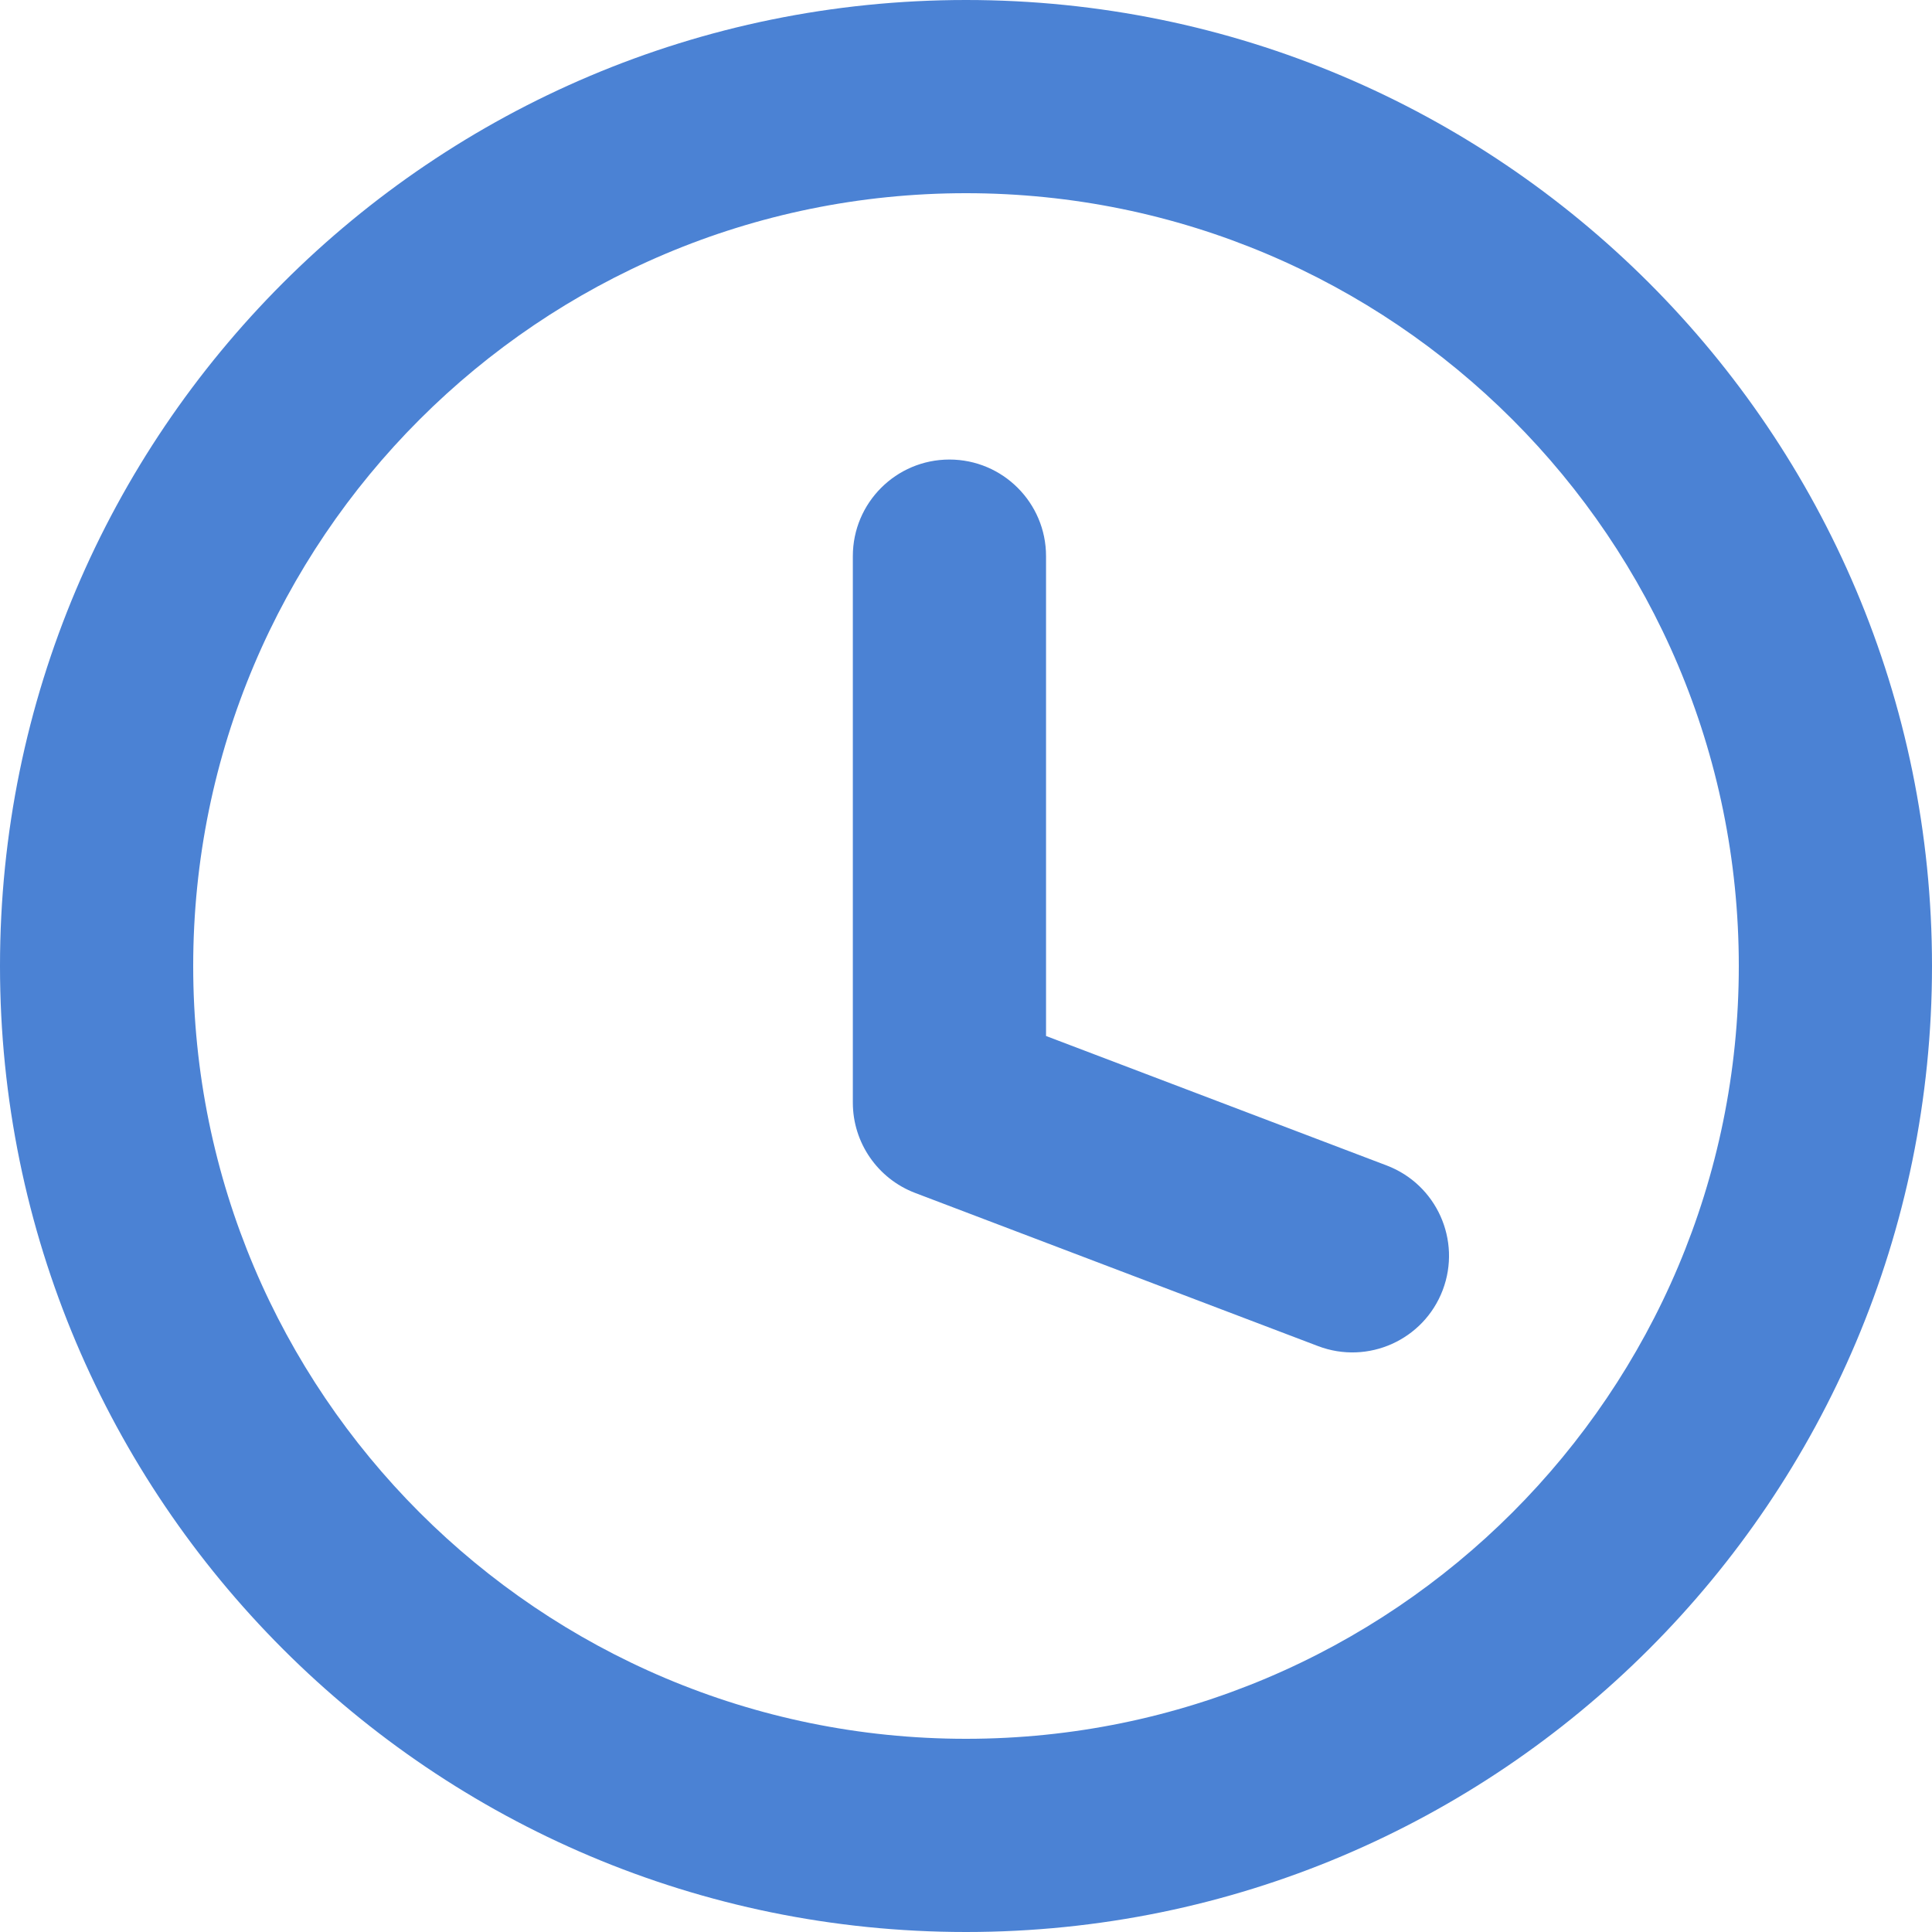<svg width="35" height="35" viewBox="0 0 35 35" fill="none" xmlns="http://www.w3.org/2000/svg">
<path fill-rule="evenodd" clip-rule="evenodd" d="M17.5 3.5C9.768 3.5 3.5 9.768 3.5 17.5C3.5 25.232 9.768 31.5 17.5 31.5C25.232 31.5 31.5 25.232 31.5 17.5C31.5 9.768 25.232 3.5 17.5 3.5ZM0 17.5C0 7.835 7.835 0 17.5 0C27.165 0 35 7.835 35 17.5C35 27.165 27.165 35 17.5 35C7.835 35 0 27.165 0 17.5ZM17.2 8.325C18.166 8.325 18.95 9.109 18.95 10.075V18.768L25.122 21.114C26.025 21.458 26.479 22.468 26.136 23.372C25.792 24.275 24.782 24.729 23.878 24.386L16.578 21.611C15.899 21.352 15.45 20.701 15.45 19.975V10.075C15.45 9.109 16.233 8.325 17.2 8.325Z" fill="#4B82D4"/>
</svg>
